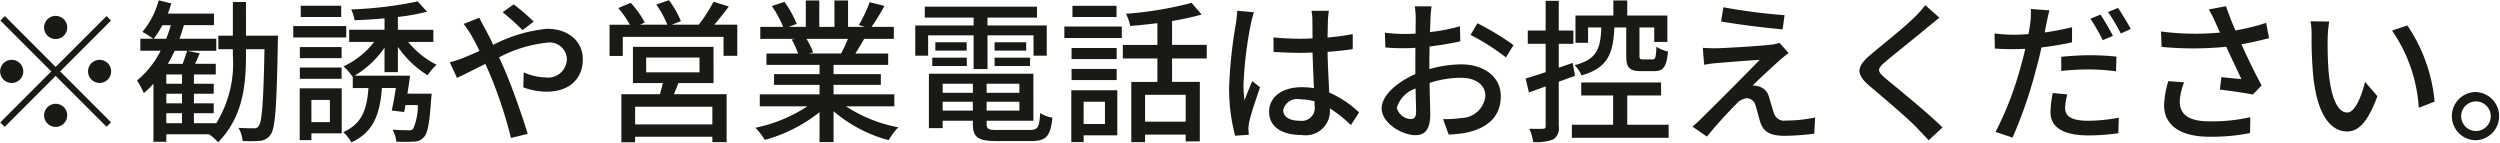<svg xmlns="http://www.w3.org/2000/svg" width="194.53" height="11.094" viewBox="0 0 194.53 11.094">
  <defs>
    <style>
      .cls-1 {
        fill: #181a15;
        fill-rule: evenodd;
      }
    </style>
  </defs>
  <path id="_勧誘や営業電話はお控えください_" data-name="※勧誘や営業電話はお控えください。" class="cls-1" d="M1590.76,28.731a0.9,0.9,0,1,0-.9.9A0.9,0.9,0,0,0,1590.76,28.731Zm-4.85-.887-0.35.348,3.96,3.958-3.97,3.97,0.34,0.348,3.97-3.97,3.96,3.958,0.35-.348-3.96-3.958,3.96-3.958-0.35-.348-3.96,3.958Zm0.54,3.406a0.9,0.9,0,1,0,.89.9A0.9,0.9,0,0,0,1586.45,31.249Zm6.83,1.8a0.9,0.9,0,1,0-.9-0.9A0.908,0.908,0,0,0,1593.28,33.049Zm-4.32,2.519a0.9,0.9,0,1,0,.9-0.9A0.908,0.908,0,0,0,1588.96,35.567Zm9.51-.168h1.22v0.779h-1.22V35.4Zm1.22-2.291h-1.22v-0.72h1.22v0.72Zm0,1.523h-1.22V33.888h1.22v0.744Zm-2.2-5.025a7.636,7.636,0,0,0,.68-1.055h0.65a9.1,9.1,0,0,1-.36,1.055h-0.97Zm7.18-.24V26.752h-1.02v2.615h-1.13v1.055h1.13v0.492a8.885,8.885,0,0,1-1.29,5.265h-1.74V35.4h1.54V34.632h-1.54V33.888h1.54v-0.78h-1.54v-0.72h1.7V31.561h-1.61c0.12-.252.24-0.528,0.36-0.816l-0.98-.2c-0.09.288-.22,0.684-0.35,1.02h-1.15a10.2,10.2,0,0,0,.53-1.02h3.24V29.606h-2.86c0.12-.348.24-0.7,0.34-1.055h2.34v-0.9h-3.59q0.15-.4.27-0.791l-0.98-.24a6.384,6.384,0,0,1-1.27,2.459,5.654,5.654,0,0,1,.83.528h-0.99v0.935h1.58a7.143,7.143,0,0,1-1.84,2.315,5.916,5.916,0,0,1,.53.983,7.579,7.579,0,0,0,.75-0.732V37.63h1V37.042h3.32a3.551,3.551,0,0,1,.71.624c1.89-1.931,2.17-4.318,2.17-6.752V30.422h1.44c-0.08,4.15-.2,5.637-0.44,5.961a0.377,0.377,0,0,1-.4.192c-0.2,0-.67,0-1.18-0.036a2.62,2.62,0,0,1,.32,1.02,8.272,8.272,0,0,0,1.36-.012,1.06,1.06,0,0,0,.83-0.5c0.35-.5.46-2.183,0.55-7.16,0-.132.01-0.516,0.01-0.516h-2.49Zm7.41-2.327h-3.15v0.875h3.15V27.04Zm0.39,1.583h-4.12V29.51h4.12V28.623Zm-0.36,1.631h-3.25v0.863h3.25V30.254Zm-3.25,2.471h3.25V31.849h-3.25v0.876Zm2.34,1.643v1.727h-1.44V34.368h1.44Zm0.92-.9h-3.27V37.5h0.91V36.97h2.36v-3.5Zm4.37-1.259V30.242a7.81,7.81,0,0,0,2.31,2.207,4.579,4.579,0,0,1,.7-0.816,6.776,6.776,0,0,1-2.21-1.775h1.96V28.911h-2.76v-1a15.477,15.477,0,0,0,2.27-.408l-0.73-.8a30.293,30.293,0,0,1-5.17.624,3.235,3.235,0,0,1,.26.84c0.74-.024,1.53-0.072,2.33-0.144v0.887h-2.75v0.948h1.94a6.344,6.344,0,0,1-2.38,1.895,4.57,4.57,0,0,1,.7.816l0.02-.012v0.888h1.22c-0.12,1.631-.48,2.77-1.96,3.43a3.024,3.024,0,0,1,.63.8c1.76-.816,2.22-2.231,2.38-4.234h1.08c-0.09.636-.21,1.271-0.32,1.751l0.97,0.12c0.04-.168.06-0.348,0.1-0.54h0.96a4.425,4.425,0,0,1-.36,1.847,0.45,0.45,0,0,1-.4.108c-0.19,0-.69,0-1.21-0.048a2.106,2.106,0,0,1,.29.935,13.142,13.142,0,0,0,1.39,0,0.985,0.985,0,0,0,.75-0.336c0.32-.312.45-1.1,0.58-2.986l0.04-.408h-1.89c0.08-.468.15-0.959,0.21-1.4h-4.32a7.443,7.443,0,0,0,2.33-2.183v1.907h1.04Zm10.57-3.934a16.236,16.236,0,0,0-1.56-1.343l-0.86.612a18.038,18.038,0,0,1,1.55,1.391Zm-5.45.18a9.926,9.926,0,0,1,.62.924c0.19,0.336.4,0.732,0.61,1.175-0.44.2-.86,0.384-1.25,0.54a8.532,8.532,0,0,1-1.06.348l0.56,1.211c0.53-.24,1.32-0.648,2.21-1.091l0.38,0.875a34.488,34.488,0,0,1,1.61,4.893l1.3-.324c-0.4-1.331-1.22-3.682-1.83-5.073-0.13-.288-0.26-0.588-0.4-0.876a10.249,10.249,0,0,1,3.7-1.139,1.342,1.342,0,0,1,1.58,1.235,1.47,1.47,0,0,1-1.7,1.463,4.2,4.2,0,0,1-1.66-.4l-0.03,1.175a5.4,5.4,0,0,0,1.8.336c1.83,0,2.83-1.043,2.83-2.531,0-1.331-1.06-2.363-2.79-2.363a11.6,11.6,0,0,0-4.18,1.247c-0.22-.456-0.43-0.887-0.64-1.259-0.12-.216-0.35-0.648-0.44-0.852Zm19.35,7.82h-6.01V34.9h6.01v1.379Zm-5.15-5.205h4.15v1.151h-4.15V31.07Zm5.24,1.991V30.242h-6.27V33.06h2.33c-0.07.276-.15,0.588-0.23,0.864h-3v3.742h1.07V37.234h6.01v0.42h1.11v-3.73h-4.1c0.11-.264.23-0.564,0.35-0.864h2.73Zm0.06-4.546c0.36-.42.76-0.923,1.13-1.415l-1.19-.372a11.709,11.709,0,0,1-1.15,1.787h-2.1l0.71-.276a7.026,7.026,0,0,0-.93-1.631l-0.98.336a8.311,8.311,0,0,1,.86,1.571h-2.13l0.37-.168a7.2,7.2,0,0,0-1.09-1.535l-0.97.408a7.4,7.4,0,0,1,.9,1.3h-1.58v2.423h1.03V29.462h7.84v1.475h1.07V28.515h-1.79Zm10.4,1.1a12.116,12.116,0,0,1-.53,1.139h-2.53l0.35-.072a5.177,5.177,0,0,0-.52-1.067h3.23Zm3.61,5.253V33.936h-4.73V33.2h3.68v-0.84h-3.68v-0.72h4.25V30.758h-2.55c0.21-.336.45-0.732,0.68-1.139h2.31V28.683h-1.73a16.211,16.211,0,0,0,1-1.631l-1.15-.288a10.3,10.3,0,0,1-.84,1.775l0.45,0.144h-1.29V26.632h-1.06v2.051h-1.18V26.632h-1.05v2.051h-1.32l0.61-.228a7.99,7.99,0,0,0-.95-1.715l-0.98.324a8.778,8.778,0,0,1,.88,1.619h-1.78v0.935h2.73l-0.29.048a6.194,6.194,0,0,1,.5,1.091h-2.46v0.887h4.13v0.72h-3.54V33.2h3.54v0.732h-4.65v0.935h3.7a11.563,11.563,0,0,1-4.04,1.667,5.167,5.167,0,0,1,.73.947,11.922,11.922,0,0,0,4.26-2.159v2.327h1.09V35.243a10.762,10.762,0,0,0,4.29,2.255,5.2,5.2,0,0,1,.75-1,11.092,11.092,0,0,1-4.07-1.631h3.76Zm6.17-2.9h1.08V29.343h3.58v1.583h1.03V28.575h-4.61V27.963h3.85V27.112h-8.73v0.852h3.8v0.612h-4.54v2.351h1V29.343h3.54v2.627Zm1.63-.24h2.76V31.082h-2.76v0.648Zm0-1.847V30.53h2.46V29.882h-2.46Zm-4.85,1.847h2.69V31.082h-2.69v0.648Zm0.24-1.847V30.53h2.44V29.882h-2.44Zm0.57,5.313V34.512h2.35V35.2h-2.35Zm2.35-2.087v0.708h-2.35V33.108h2.35Zm3.62,0.708h-2.55V33.108h2.55v0.708ZM1662.3,35.2V34.512h2.55V35.2h-2.55Zm0.88,1.511c-0.74,0-.88-0.072-0.88-0.492V35.987h3.64V32.329h-8.13v4.234h1.07V35.987h2.35v0.228c0,1.079.41,1.355,1.88,1.355h2.63c1.21,0,1.53-.372,1.68-1.823a2.349,2.349,0,0,1-.95-0.36c-0.07,1.115-.19,1.319-0.79,1.319h-2.5Zm9.23-9.667h-3.43v0.875h3.43V27.04Zm-0.9,7.472v1.727h-1.66V34.512h1.66Zm0.96-.9h-3.58v4.03h0.96V37.126h2.62V33.612Zm-3.56-.791h3.51V31.957h-3.51v0.863Zm3.51-2.495h-3.51V31.19h3.51V30.326Zm-4.07-.78h4.47V28.659h-4.47v0.887Zm9.44,6.512h-3.16V33.972h3.16v2.087Zm1.64-4.917V30.086h-2.7V28.227a21.6,21.6,0,0,0,2.3-.5l-0.78-.912a27.837,27.837,0,0,1-5.11.851,3.3,3.3,0,0,1,.33.948c0.68-.048,1.4-0.132,2.12-0.216v1.691h-2.69v1.055h2.69v1.823h-2.03v4.689h1.07V37.066h3.16v0.528h1.1V32.965h-2.16V31.142h2.7Zm2.37-3.718c-0.01.312-.06,0.684-0.1,0.983a36.32,36.32,0,0,0-.53,4.977,14.1,14.1,0,0,0,.47,3.766l1.06-.072c-0.01-.144-0.01-0.324-0.03-0.444a3.454,3.454,0,0,1,.06-0.54c0.13-.612.54-1.823,0.85-2.71l-0.61-.48c-0.18.432-.43,1.008-0.6,1.5a8.82,8.82,0,0,1-.08-1.247,30.375,30.375,0,0,1,.57-4.7,9.241,9.241,0,0,1,.24-0.911Zm6.02,7.376a1.011,1.011,0,0,1-1.15,1.187c-0.76,0-1.29-.276-1.29-0.828a1.115,1.115,0,0,1,1.33-.84,4.238,4.238,0,0,1,1.11.156V34.8Zm3.46,0.54a7.872,7.872,0,0,0-2.32-1.547c-0.04-.912-0.11-1.979-0.13-3.166,0.68-.048,1.35-0.12,1.96-0.216V29.247a18.588,18.588,0,0,1-1.96.264c0.01-.54.02-1.043,0.03-1.343,0.01-.24.04-0.492,0.07-0.732h-1.35a4.04,4.04,0,0,1,.07.756c0,0.3.01,0.8,0.01,1.391-0.33.012-.66,0.024-0.99,0.024-0.71,0-1.37-.036-2.05-0.1l0.01,1.127c0.69,0.036,1.34.072,2.02,0.072,0.34,0,.68-0.012,1.01-0.024,0.03,0.923.07,1.943,0.11,2.77a6.091,6.091,0,0,0-.96-0.072c-1.58,0-2.53.816-2.53,1.907,0,1.139.94,1.811,2.54,1.811a1.89,1.89,0,0,0,2.19-2.039V35.027a10.316,10.316,0,0,1,1.64,1.3Zm4.04,0.516a1.177,1.177,0,0,1-1.1-.876,2.263,2.263,0,0,1,1.46-1.5c0.01,0.768.04,1.451,0.04,1.823C1695.72,35.7,1695.57,35.855,1695.32,35.855Zm1.43-4.282c0-.42.01-0.887,0.02-1.367a23.815,23.815,0,0,0,2.39-.4l-0.03-1.175a14.149,14.149,0,0,1-2.33.456c0.02-.42.03-0.8,0.04-1.091s0.05-.684.08-0.911h-1.3a6.9,6.9,0,0,1,.07.935c0,0.216-.01.648-0.01,1.187-0.29.012-.56,0.024-0.82,0.024a11.86,11.86,0,0,1-1.57-.1l0.04,1.151c0.47,0.048,1.03.06,1.56,0.06q0.345,0,.78-0.036c-0.01.444-.01,0.887-0.01,1.307v0.744c-1.41.612-2.62,1.655-2.62,2.663,0,1.151,1.59,2.087,2.62,2.087,0.69,0,1.16-.36,1.16-1.619,0-.468-0.04-1.463-0.05-2.447a7.984,7.984,0,0,1,2.44-.4c1.08,0,1.9.5,1.9,1.415a1.907,1.907,0,0,1-1.87,1.715,7.846,7.846,0,0,1-1.42.084l0.43,1.2a7.966,7.966,0,0,0,1.5-.168c1.75-.42,2.56-1.4,2.56-2.818,0-1.523-1.33-2.471-3.09-2.471a9.133,9.133,0,0,0-2.47.372V31.573Zm3.21-2.267a17.523,17.523,0,0,1,2.75,1.751l0.59-.959a21.7,21.7,0,0,0-2.81-1.7Zm12.11-.576v2.183c0,0.924.22,1.211,1.15,1.211h1.03c0.7,0,.96-0.324,1.07-1.523a2.841,2.841,0,0,1-.9-0.372c-0.04.851-.08,0.983-0.3,0.983h-0.74c-0.24,0-.28-0.036-0.28-0.3V28.731h1.15v1.127h1.02V27.8h-3.12V26.632h-1.08V27.8h-2.95v2.123h0.98V28.731h1.03c-0.06,1.643-.33,2.483-2.08,2.938a2.3,2.3,0,0,1,.54.792c2.08-.588,2.46-1.715,2.56-3.73h0.92Zm-3.98,3.754-0.19-1-1.08.372V30h1.14V28.971h-1.14V26.656h-1.02v2.315h-1.39V30h1.39v2.207c-0.59.2-1.13,0.372-1.56,0.5l0.26,1.079,1.3-.468v3.094c0,0.168-.06.2-0.22,0.2-0.13.012-.57,0.012-1.05,0a3.9,3.9,0,0,1,.3,1.031,3.62,3.62,0,0,0,1.56-.2,1.014,1.014,0,0,0,.43-1.031V32.953Zm4.06,3.814V34.02h2.63V33.013h-6.21V34.02h2.48V36.3h-3.21v1.019h7.53V36.3h-3.22Zm7.48-9.139-0.18,1.1c1.43,0.252,3.56.516,4.79,0.612l0.15-1.1A44.537,44.537,0,0,1,1719.63,27.16Zm5.08,3.562L1724,29.93a3.088,3.088,0,0,1-.6.132c-0.95.12-3.67,0.276-4.31,0.288-0.39,0-.79-0.012-1.06-0.036l0.1,1.319c0.27-.048.6-0.1,0.99-0.132,0.72-.06,2.46-0.2,3.34-0.252-1.12,1.163-4.01,4.042-4.55,4.569a6.429,6.429,0,0,1-.69.624l1.13,0.78a33.1,33.1,0,0,1,2.28-2.531,1.291,1.291,0,0,1,.83-0.456,0.735,0.735,0,0,1,.68.6c0.11,0.324.26,0.959,0.38,1.319,0.27,0.78.88,1.008,1.9,1.008a18.983,18.983,0,0,0,2.28-.168l0.07-1.259a11.021,11.021,0,0,1-2.28.24,0.827,0.827,0,0,1-.94-0.612c-0.12-.348-0.26-0.876-0.37-1.211a1.118,1.118,0,0,0-.82-0.84,1.453,1.453,0,0,0-.45-0.06c0.37-.4,1.61-1.523,2.09-1.967C1724.18,31.142,1724.44,30.914,1724.71,30.722Zm10.63-3.73a7.886,7.886,0,0,1-.78.887c-0.8.8-2.53,2.171-3.44,2.938-1.12.936-1.24,1.523-.09,2.483,1.09,0.923,3.01,2.543,3.66,3.238,0.29,0.312.62,0.636,0.91,0.971l1.08-1c-1.16-1.151-3.4-2.962-4.4-3.79-0.71-.6-0.71-0.756-0.02-1.343,0.84-.708,2.48-2,3.27-2.675,0.24-.18.61-0.5,0.91-0.732Zm14.6,2.387a17.534,17.534,0,0,0-.97-1.655l-0.78.324a15.2,15.2,0,0,1,.96,1.667Zm-4.02,2.735a19.566,19.566,0,0,1,2.25-.12,17.136,17.136,0,0,1,2.01.144L1750.22,31a19.838,19.838,0,0,0-2.08-.108c-0.77,0-1.58.06-2.22,0.12v1.1Zm0.84-3.406a20.051,20.051,0,0,1-2.13.408l0.14-.7c0.05-.24.15-0.72,0.23-1.019l-1.45-.108a5.906,5.906,0,0,1-.04,1.079c-0.02.216-.08,0.528-0.14,0.876-0.42.036-.82,0.048-1.19,0.048a11.1,11.1,0,0,1-1.45-.1l0.02,1.175c0.44,0.036.87,0.048,1.42,0.048,0.3,0,.61-0.012.95-0.024-0.09.384-.18,0.78-0.29,1.139a25.568,25.568,0,0,1-2.02,5.325l1.32,0.444a35.169,35.169,0,0,0,1.87-5.469c0.14-.5.27-1.031,0.38-1.547a23.553,23.553,0,0,0,2.38-.4V28.707Zm-1.5,5.121a8.39,8.39,0,0,0-.18,1.487c0,1.175,1,1.811,2.93,1.811a16.326,16.326,0,0,0,2.35-.168l0.04-1.211a13.348,13.348,0,0,1-2.38.24c-1.51,0-1.8-.48-1.8-1.019a4.838,4.838,0,0,1,.17-1.031Zm4.3-6.3a13.814,13.814,0,0,1,.99,1.667l0.78-.348c-0.23-.432-0.68-1.187-0.99-1.643Zm4.69,5.373a7.418,7.418,0,0,0-.33,1.871c0,1.559,1.26,2.459,3.54,2.459a15.315,15.315,0,0,0,3.15-.288l0.02-1.235a13.454,13.454,0,0,1-3.16.324c-1.74,0-2.33-.6-2.33-1.571a4.745,4.745,0,0,1,.34-1.463Zm7.61-4.533a16.038,16.038,0,0,1-2.39.588c-0.26-.612-0.49-1.175-0.73-1.883l-1.34.252a9.121,9.121,0,0,1,.54,1.067l0.33,0.732a20.615,20.615,0,0,1-4.59-.084l0.05,1.2a25.981,25.981,0,0,0,5.03-.012c0.36,0.8.87,1.847,1.18,2.519-0.39-.036-1.13-0.108-1.56-0.156l-0.12.971c0.83,0.1,2,.264,2.57.384l0.68-.708c-0.53-.983-1.14-2.243-1.57-3.2,0.73-.132,1.47-0.3,2.15-0.48Zm4.91-.1-1.45-.024a6.13,6.13,0,0,1,.08,1.115,31.449,31.449,0,0,0,.13,3.178c0.33,3.13,1.43,4.282,2.63,4.282,0.88,0,1.61-.708,2.36-2.746l-0.96-1.115c-0.26,1.091-.78,2.387-1.38,2.387-0.79,0-1.27-1.247-1.45-3.118-0.08-.924-0.09-1.931-0.08-2.675A9.638,9.638,0,0,1,1766.77,28.275Zm6.08,0.3-1.19.4a11.84,11.84,0,0,1,2.08,6.009l1.23-.48A12.519,12.519,0,0,0,1772.85,28.575Zm5.34,5.181a1.877,1.877,0,0,0,0,3.754A1.877,1.877,0,0,0,1778.19,33.756Zm0,3.034a1.151,1.151,0,1,1,1.15-1.151A1.154,1.154,0,0,1,1778.19,36.79Z" transform="translate(-1585.53 -26.594)"/>
</svg>
